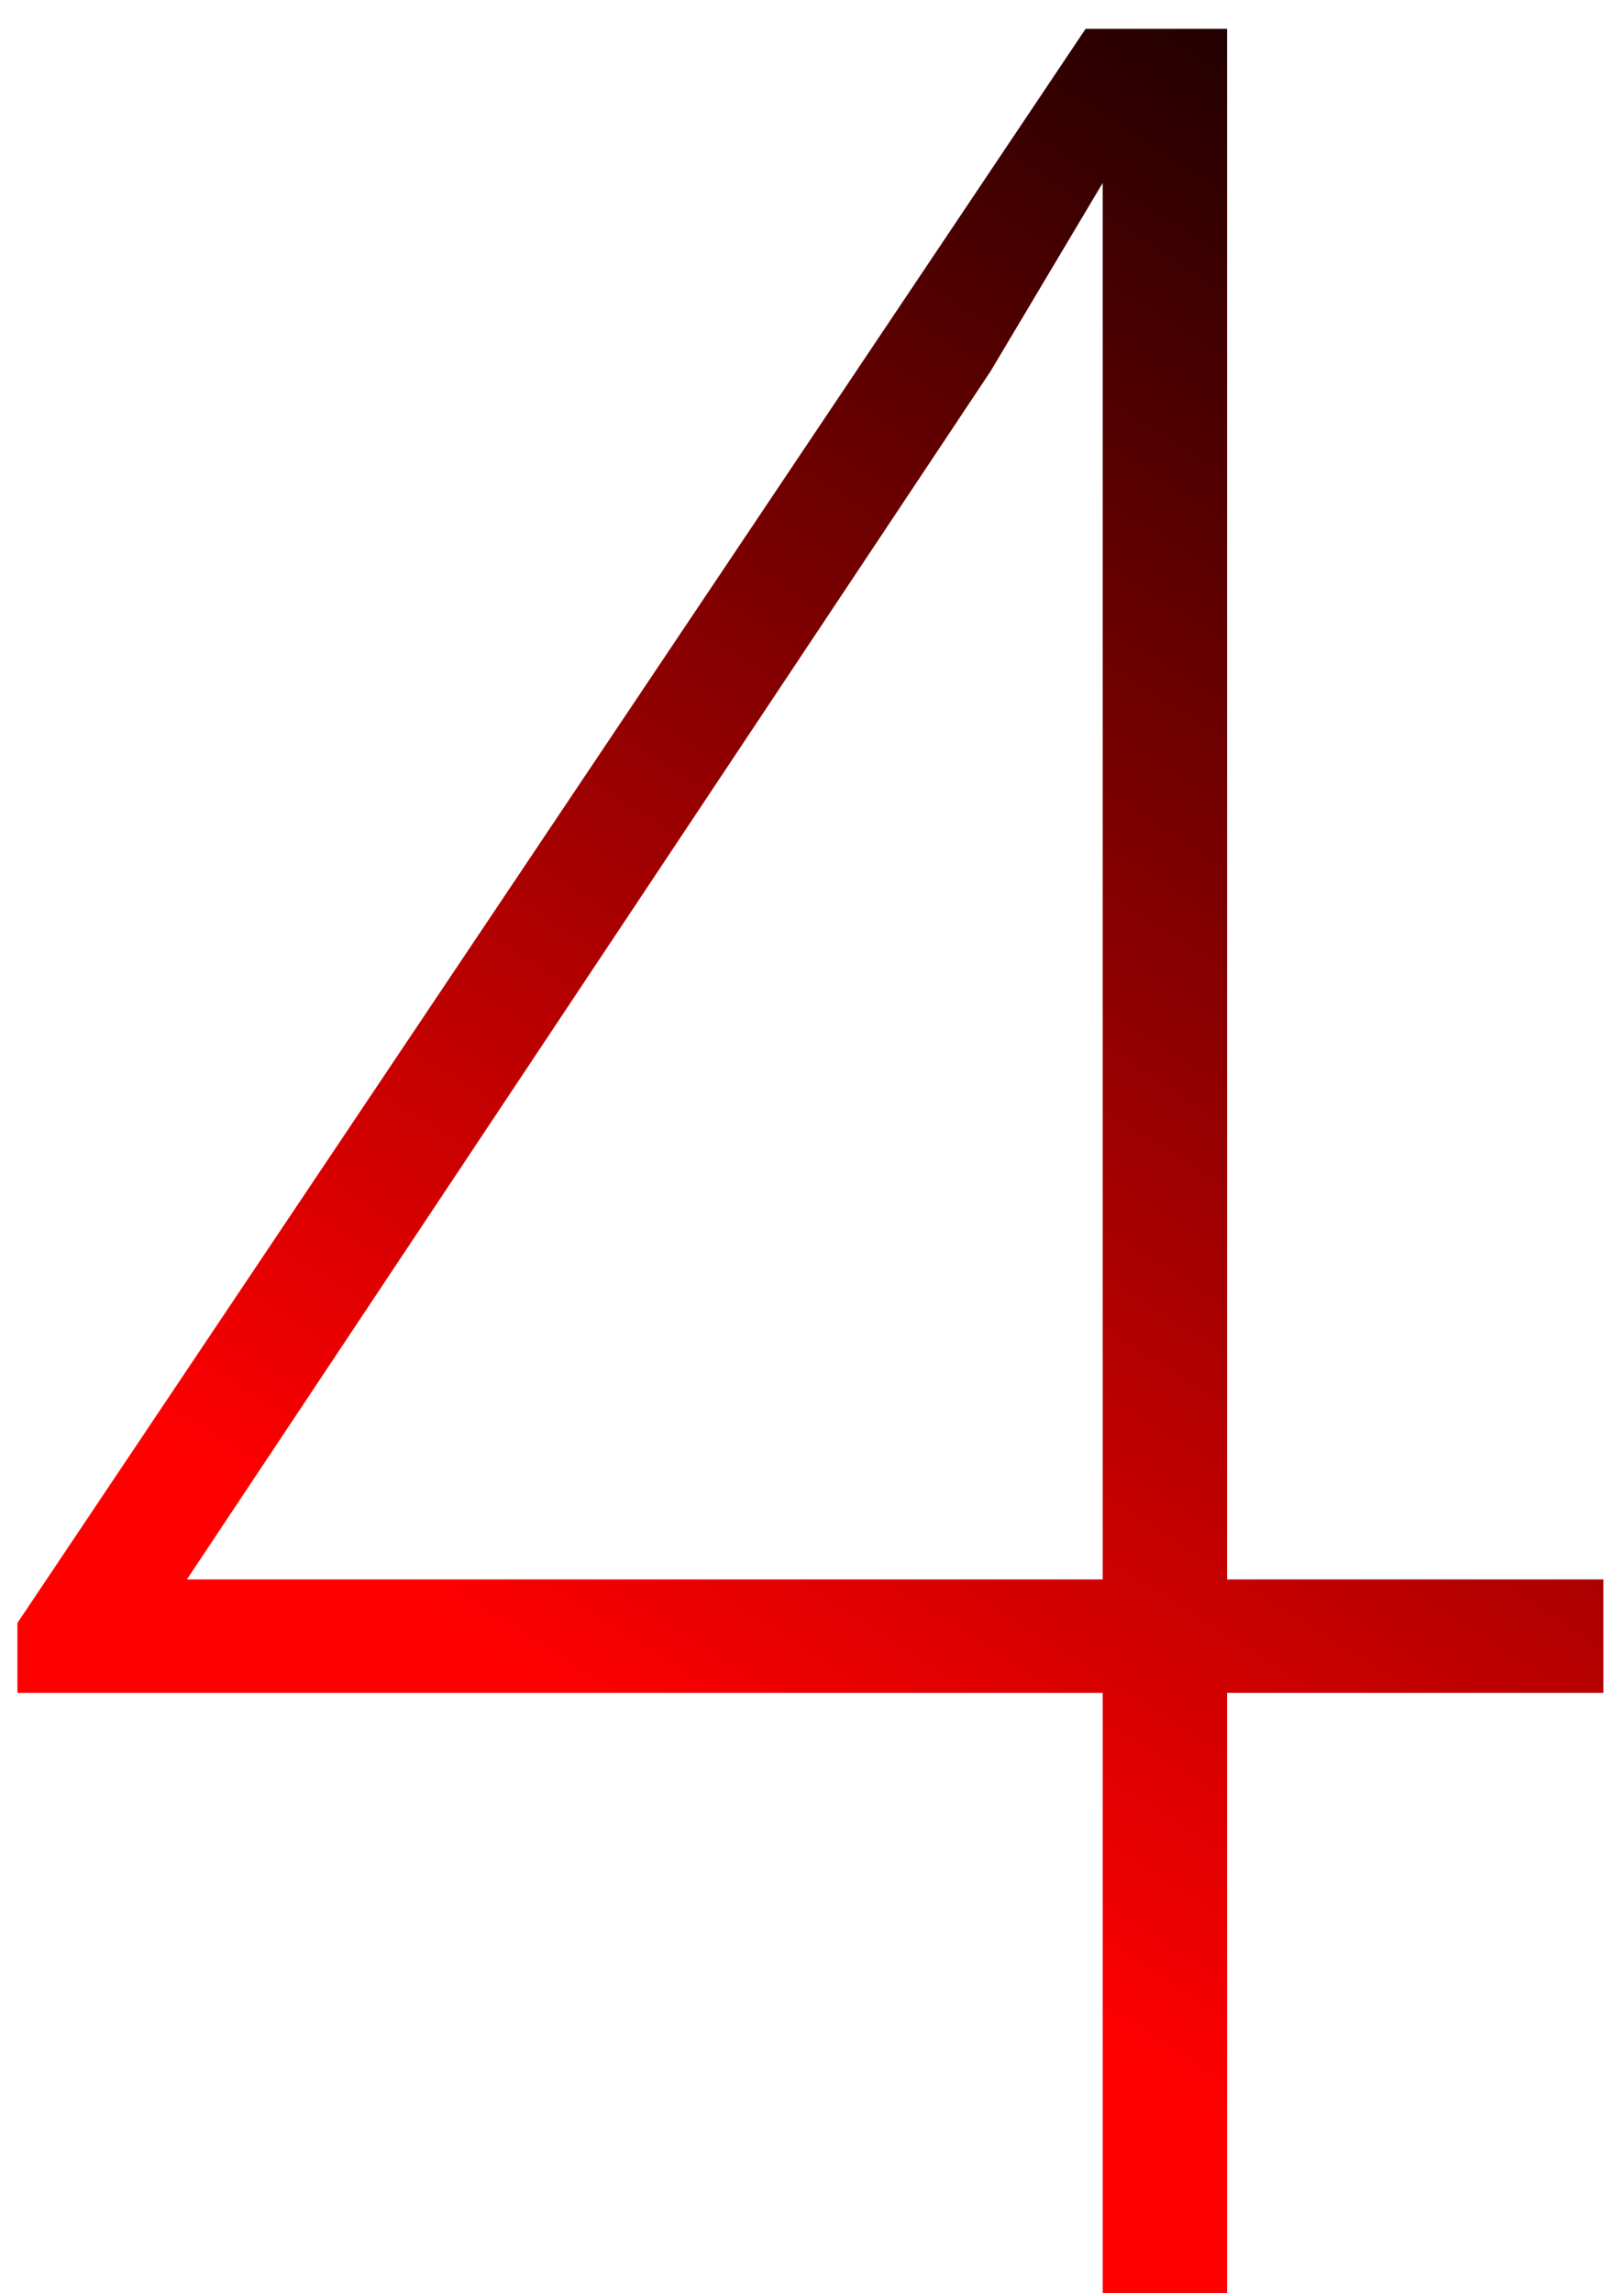 <svg width="51" height="72" viewBox="0 0 51 72" fill="none" xmlns="http://www.w3.org/2000/svg">
<path d="M50.352 49.588V53.152H0.547V50.955L34.092 0.906H37.51L31.113 11.648L5.869 49.588H50.352ZM38.535 0.906V72H34.629V0.906H38.535Z" fill="url(#paint0_linear_357_127)"/>
<defs>
<linearGradient id="paint0_linear_357_127" x1="52.25" y1="-0.459" x2="17.616" y2="53.595" gradientUnits="userSpaceOnUse">
<stop/>
<stop offset="1" stop-color="#FF0000"/>
</linearGradient>
</defs>
</svg>
